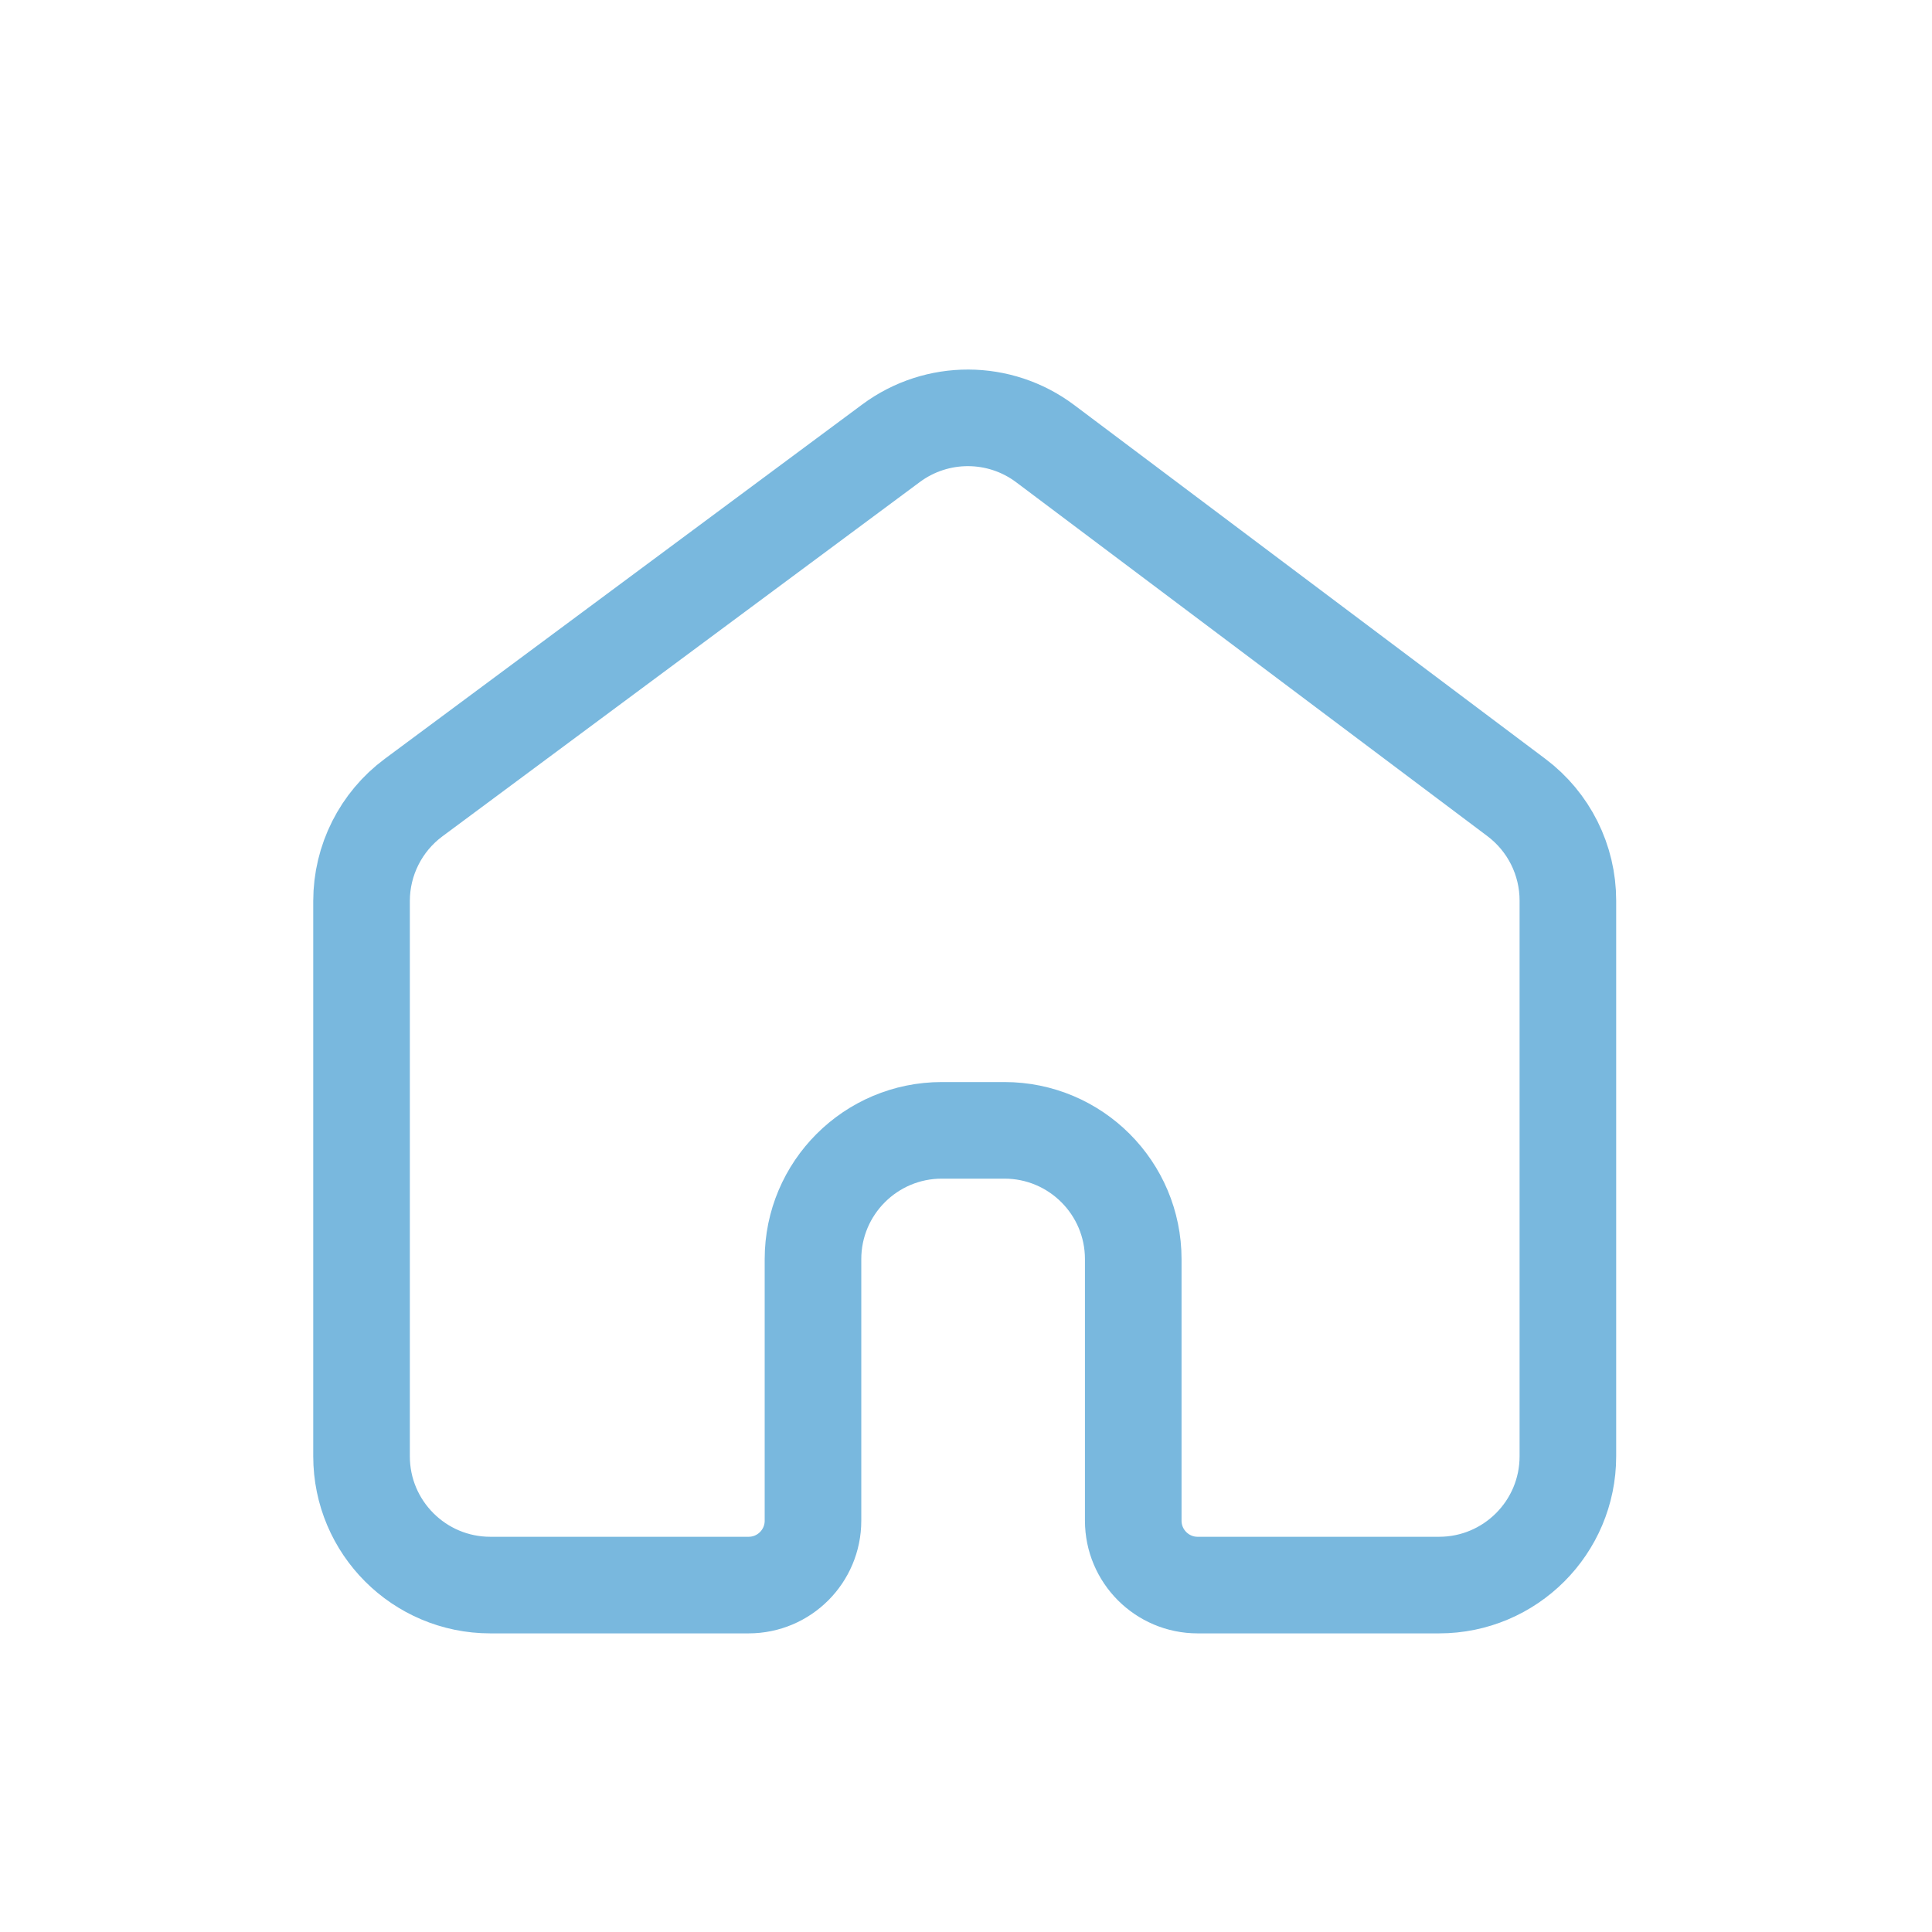 <svg width="30" height="30" viewBox="0 0 30 30" fill="none" xmlns="http://www.w3.org/2000/svg">
<path d="M5.614 13.991V22.613C5.614 23.717 6.509 24.613 7.614 24.613H11.624C12.177 24.613 12.624 24.165 12.624 23.613V19.552C12.624 18.448 13.52 17.552 14.624 17.552H15.597C16.702 17.552 17.597 18.448 17.597 19.552V23.613C17.597 24.165 18.045 24.613 18.597 24.613H22.346C23.451 24.613 24.346 23.717 24.346 22.613V13.983C24.346 13.354 24.05 12.762 23.547 12.384L16.23 6.889C15.522 6.357 14.548 6.355 13.837 6.882L6.422 12.385C5.914 12.762 5.614 13.358 5.614 13.991Z" stroke="#79B8DE" stroke-width="1.5"/>
</svg>
